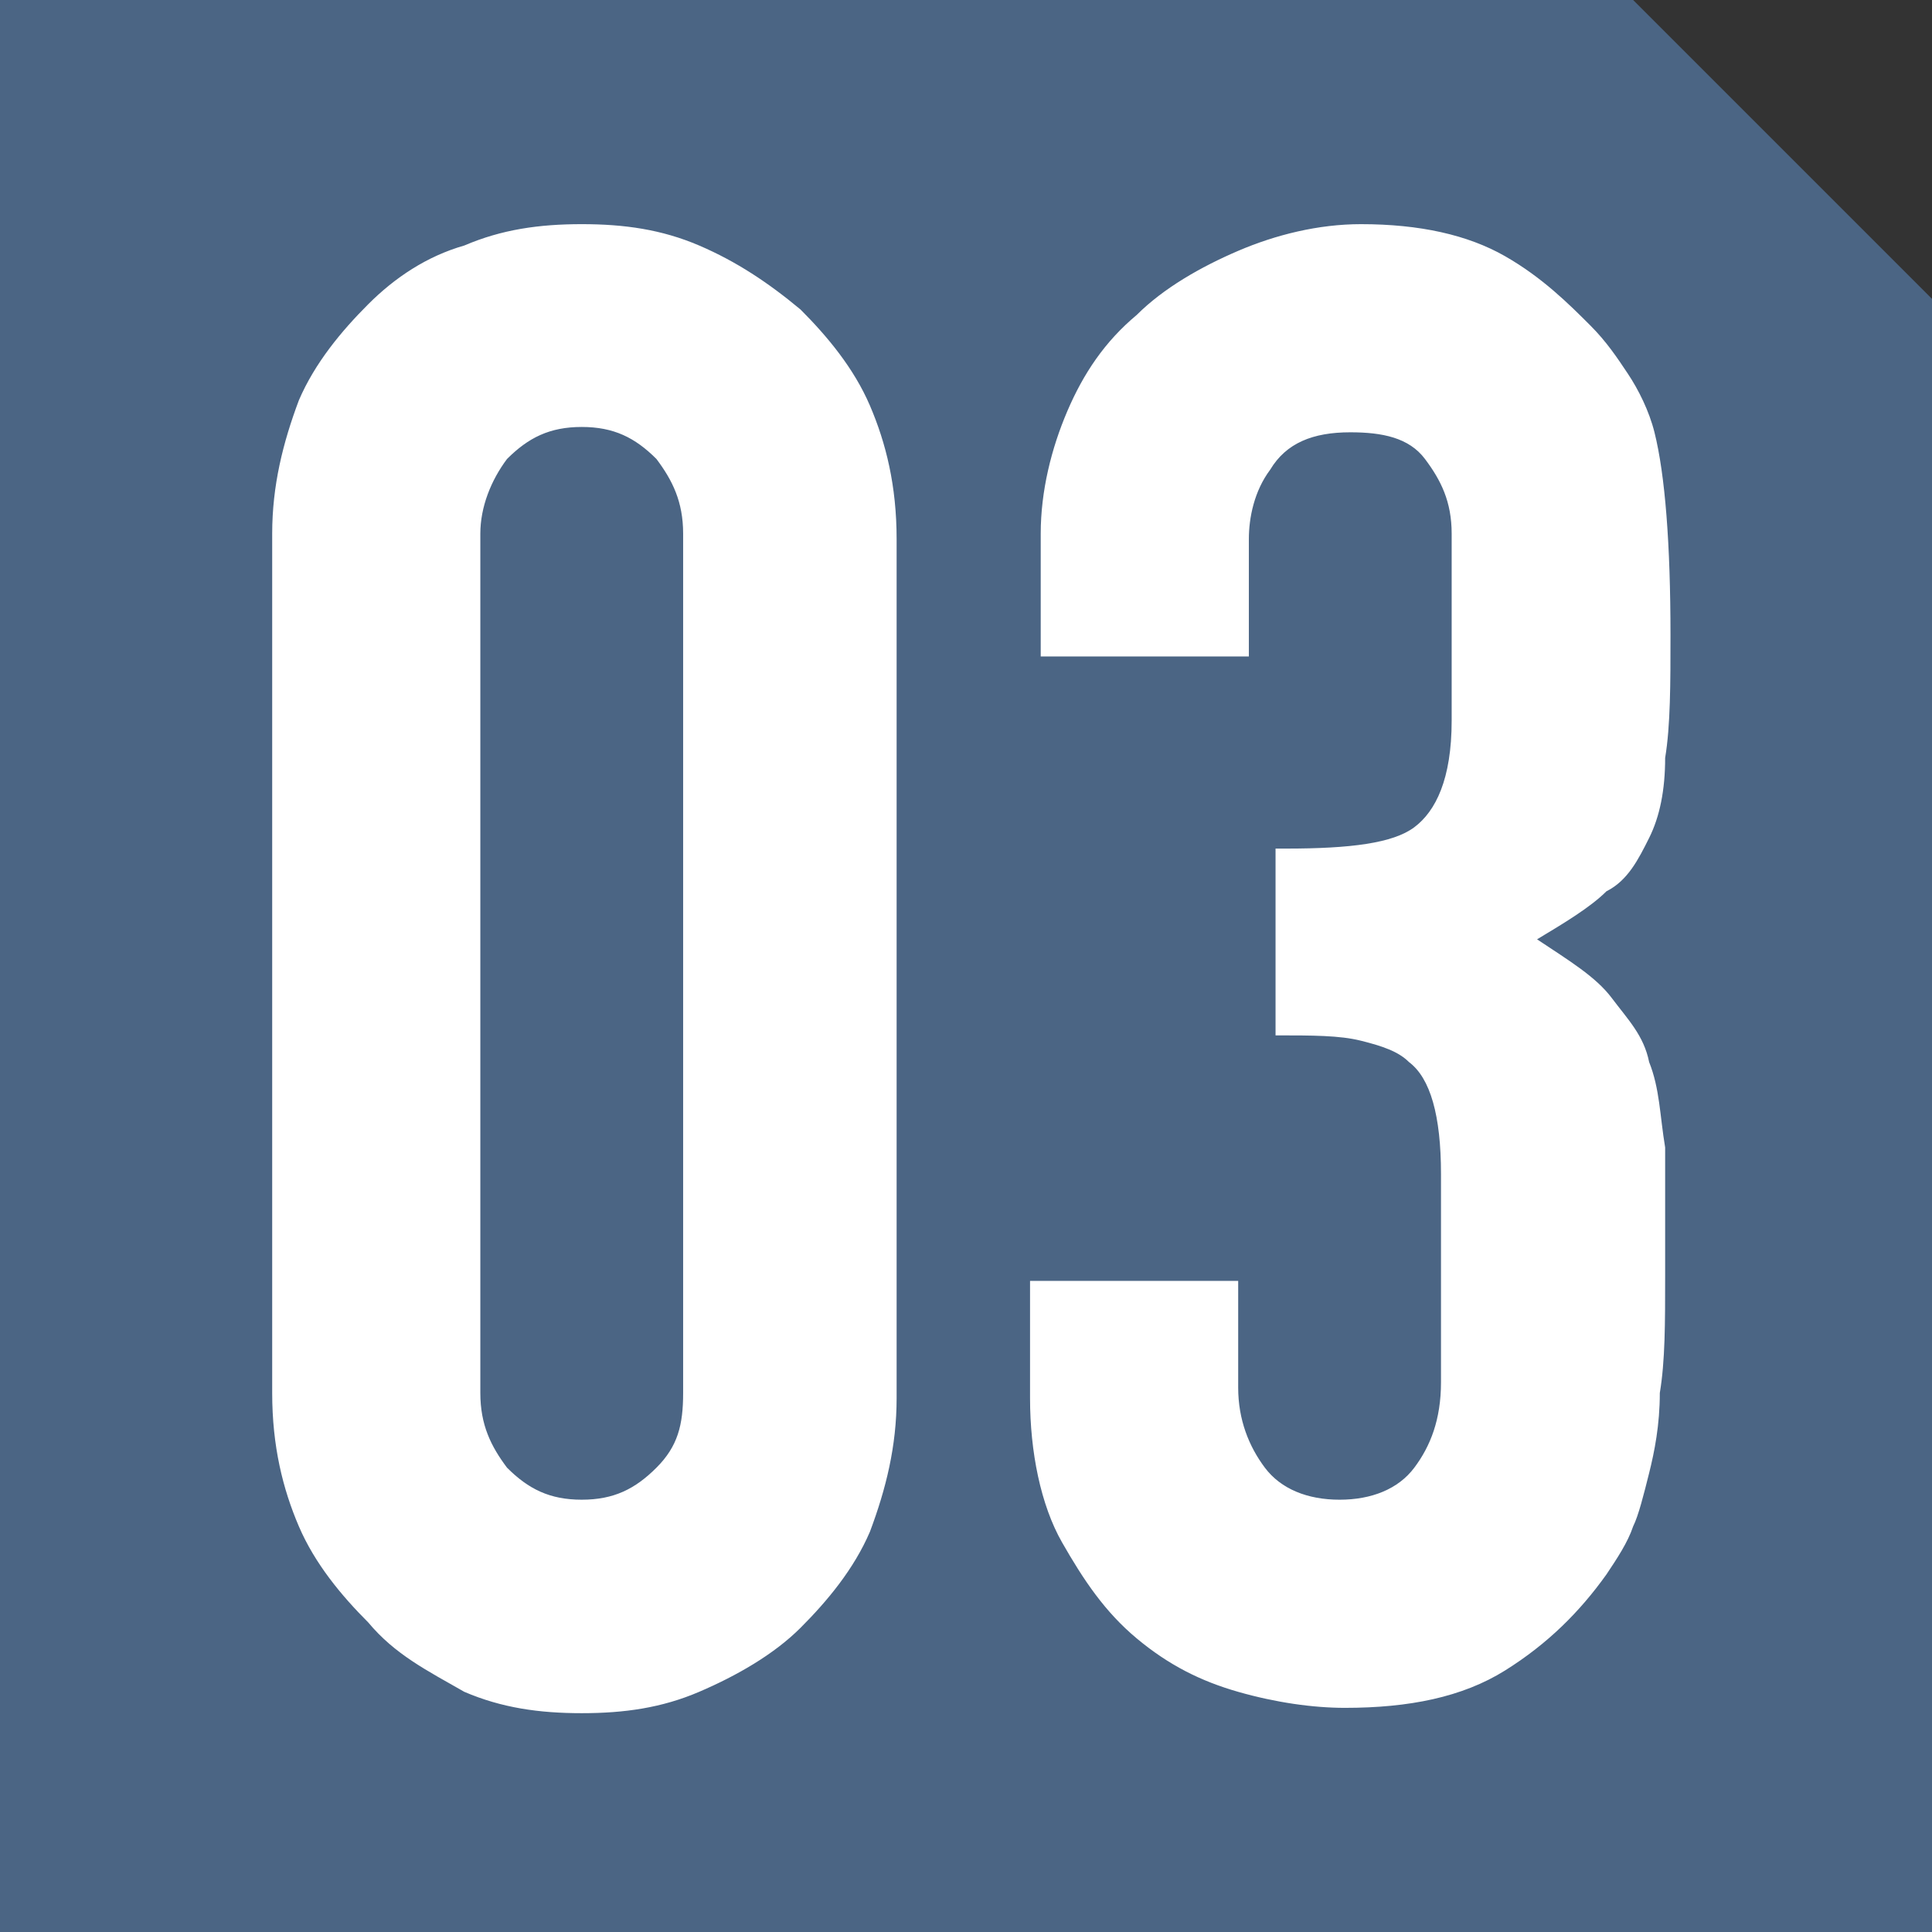 <?xml version="1.0" encoding="utf-8"?>
<!-- Generator: Adobe Illustrator 28.2.0, SVG Export Plug-In . SVG Version: 6.00 Build 0)  -->
<svg version="1.1" id="レイヤー_1" xmlns="http://www.w3.org/2000/svg" xmlns:xlink="http://www.w3.org/1999/xlink" x="0px"
	 y="0px" width="36.2px" height="36.2px" viewBox="0 0 36.2 36.2" style="enable-background:new 0 0 36.2 36.2;"
	 xml:space="preserve">
<rect x="0" y="0" width="36.2" height="36.2" fill="#333333" stroke="none"/>
<style type="text/css">
	.st0{fill:#4B6584;}
	.st1{fill:#FFFFFF;}
</style>
<g>
	<path class="st0" d="M30.6,0H0v36.2h36.2V5.6L30.6,0z"/>
	<path class="st1" d="M5.1,10c0-0.9,0.2-1.7,0.5-2.5c0.3-0.7,0.8-1.3,1.3-1.8C7.4,5.2,8,4.8,8.7,4.6c0.7-0.3,1.4-0.4,2.2-0.4
		s1.5,0.1,2.2,0.4c0.7,0.3,1.3,0.7,1.9,1.2c0.5,0.5,1,1.1,1.3,1.8c0.3,0.7,0.5,1.5,0.5,2.5v16.1c0,0.9-0.2,1.7-0.5,2.5
		c-0.3,0.7-0.8,1.3-1.3,1.8c-0.5,0.5-1.2,0.9-1.9,1.2c-0.7,0.3-1.4,0.4-2.2,0.4s-1.5-0.1-2.2-0.4C8,31.3,7.4,31,6.9,30.4
		c-0.5-0.5-1-1.1-1.3-1.8c-0.3-0.7-0.5-1.5-0.5-2.5V10z M9,26.1c0,0.6,0.2,1,0.5,1.4c0.4,0.4,0.8,0.6,1.4,0.6c0.6,0,1-0.2,1.4-0.6
		c0.4-0.4,0.5-0.8,0.5-1.4V10c0-0.6-0.2-1-0.5-1.4c-0.4-0.4-0.8-0.6-1.4-0.6c-0.6,0-1,0.2-1.4,0.6C9.2,9,9,9.5,9,10V26.1z
		 M24.1,15.9c1.2,0,2-0.1,2.4-0.4s0.7-0.9,0.7-2V10c0-0.6-0.2-1-0.5-1.4c-0.3-0.4-0.8-0.5-1.4-0.5c-0.7,0-1.2,0.2-1.5,0.7
		c-0.3,0.4-0.4,0.9-0.4,1.3v2.2h-3.9V10c0-0.8,0.2-1.6,0.5-2.3c0.3-0.7,0.7-1.3,1.3-1.8c0.5-0.5,1.2-0.9,1.9-1.2
		c0.7-0.3,1.5-0.5,2.3-0.5c1.1,0,2,0.2,2.7,0.6c0.7,0.4,1.2,0.9,1.6,1.3c0.3,0.3,0.5,0.6,0.7,0.9c0.2,0.3,0.4,0.7,0.5,1.1
		c0.2,0.8,0.3,2.1,0.3,3.8c0,0.9,0,1.7-0.1,2.3c0,0.6-0.1,1.1-0.3,1.5c-0.2,0.4-0.4,0.8-0.8,1c-0.3,0.3-0.8,0.6-1.3,0.9
		c0.6,0.4,1.1,0.7,1.4,1.1s0.6,0.7,0.7,1.2c0.2,0.5,0.2,1,0.3,1.6c0,0.6,0,1.4,0,2.4c0,0.9,0,1.6-0.1,2.2c0,0.6-0.1,1.1-0.2,1.5
		c-0.1,0.4-0.2,0.8-0.3,1c-0.1,0.3-0.3,0.6-0.5,0.9c-0.5,0.7-1.1,1.3-1.9,1.8c-0.8,0.5-1.8,0.7-3,0.7c-0.6,0-1.3-0.1-2-0.3
		c-0.7-0.2-1.3-0.5-1.9-1c-0.6-0.5-1-1.1-1.4-1.8c-0.4-0.7-0.6-1.7-0.6-2.7v-2.2h3.9v2c0,0.6,0.2,1.1,0.5,1.5
		c0.3,0.4,0.8,0.6,1.4,0.6c0.6,0,1.1-0.2,1.4-0.6c0.3-0.4,0.5-0.9,0.5-1.6V22c0-1.1-0.2-1.8-0.6-2.1c-0.2-0.2-0.5-0.3-0.9-0.4
		c-0.4-0.1-0.9-0.1-1.6-0.1V15.9z"/>
</g>
</svg>
